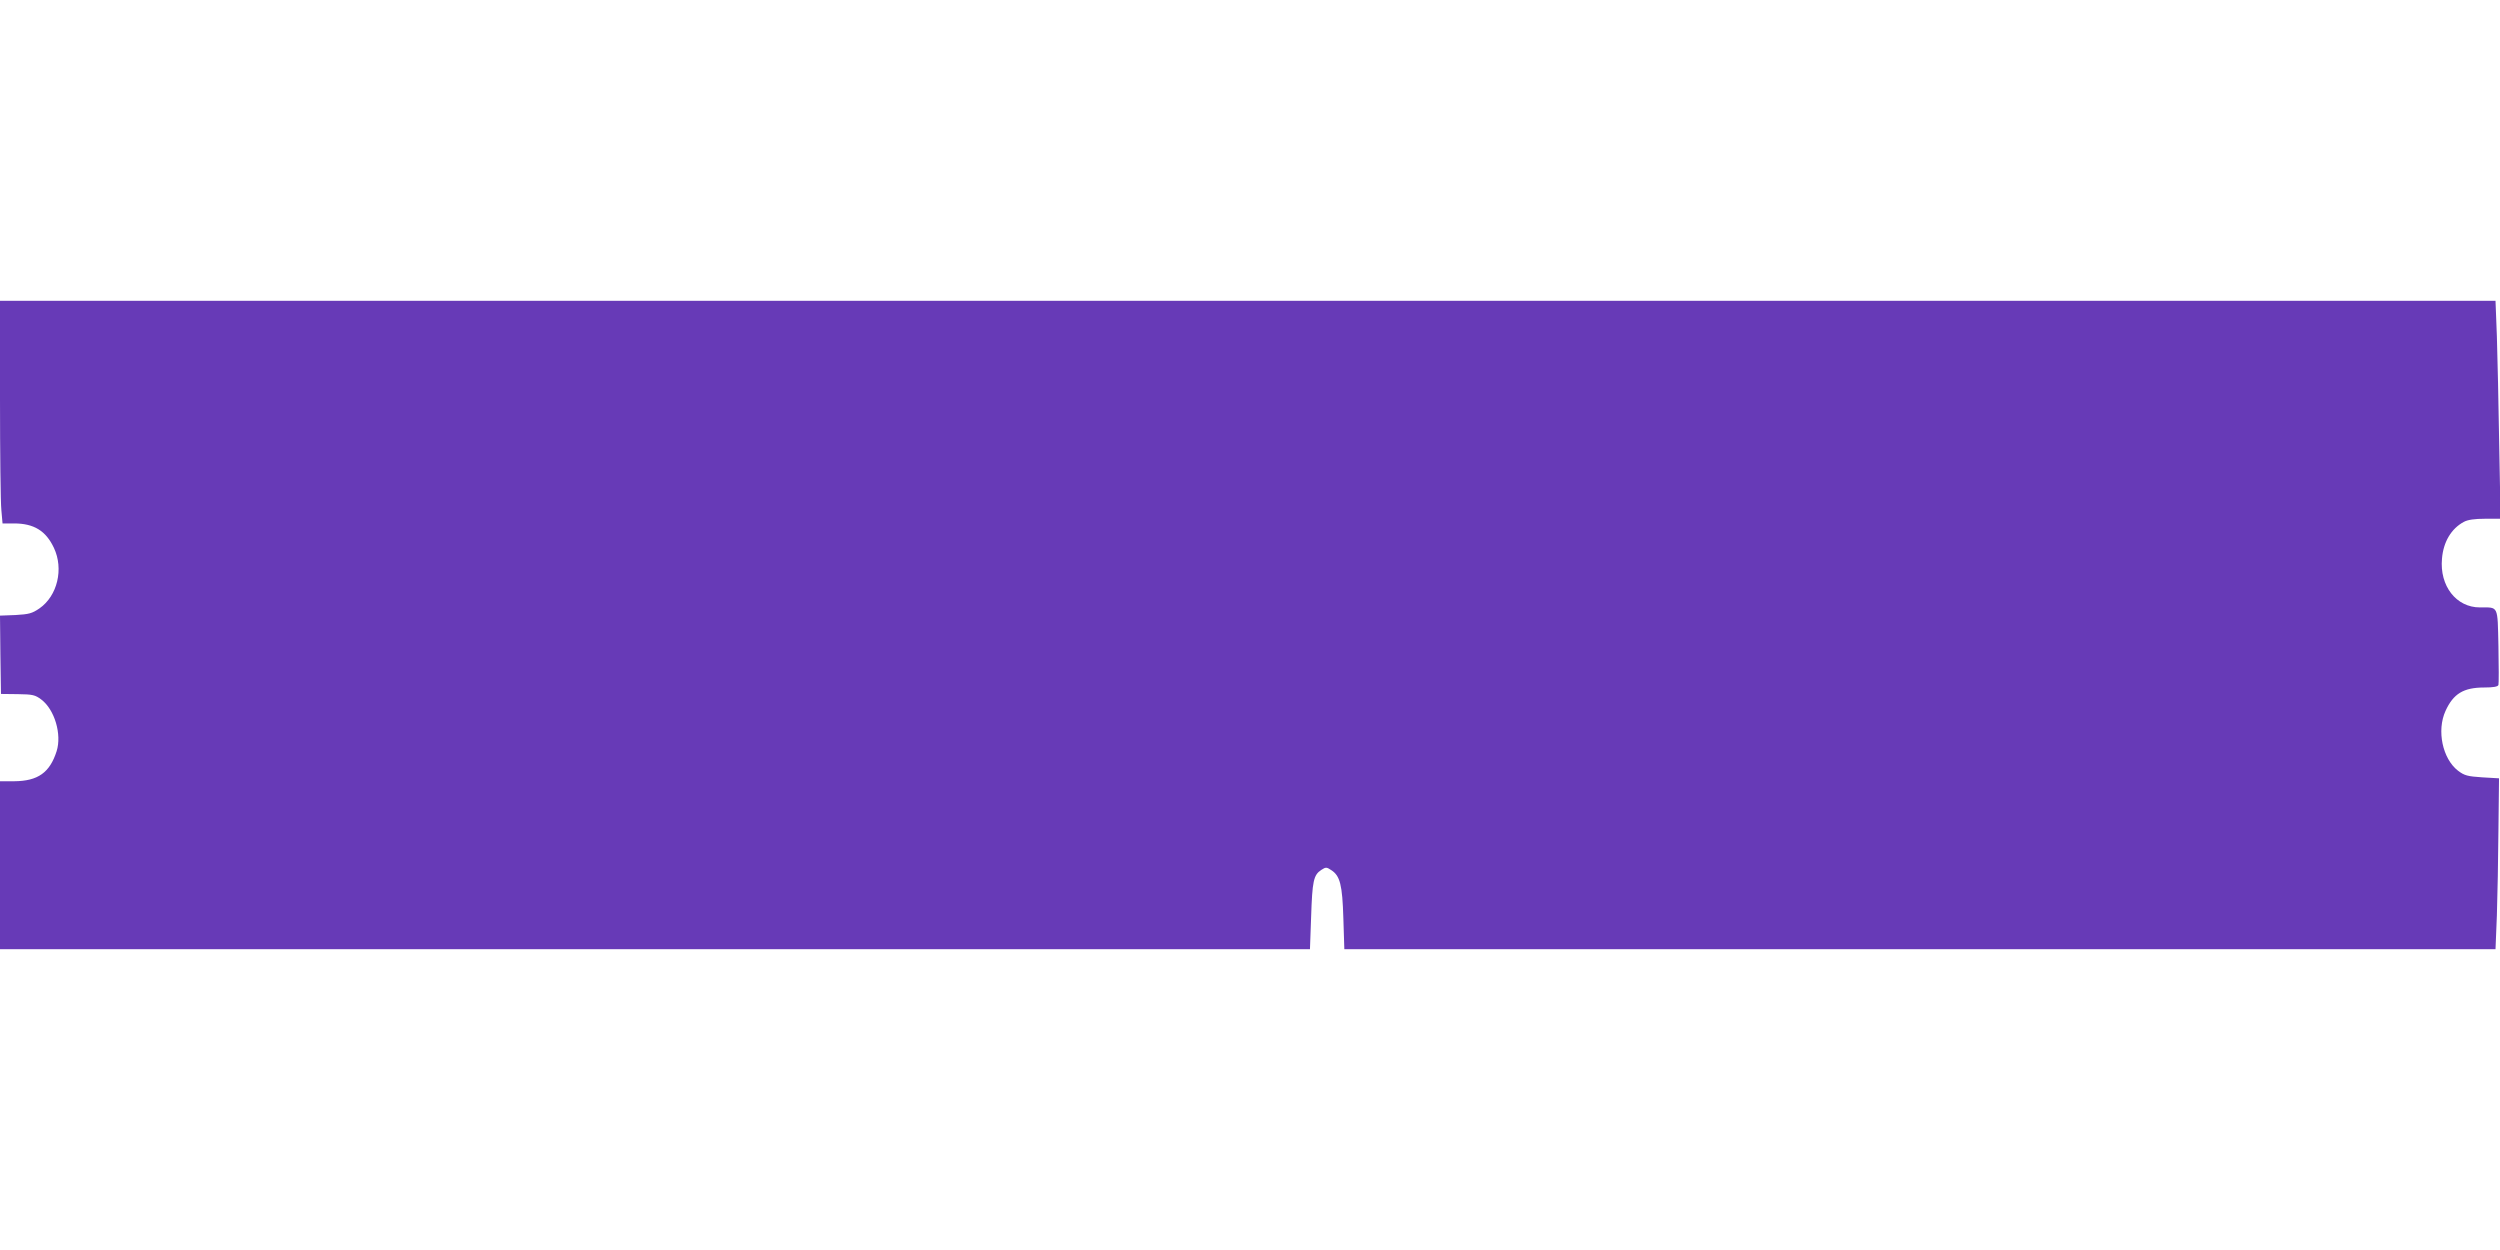 <?xml version="1.0" standalone="no"?>
<!DOCTYPE svg PUBLIC "-//W3C//DTD SVG 20010904//EN"
 "http://www.w3.org/TR/2001/REC-SVG-20010904/DTD/svg10.dtd">
<svg version="1.0" xmlns="http://www.w3.org/2000/svg"
 width="1280pt" height="640pt" viewBox="0 0 1280 640"
 preserveAspectRatio="xMidYMid meet">
<g transform="translate(0,640) scale(0.1,-0.1)"
fill="#673ab7" stroke="none">
<path d="M0 4358 c0 -277 3 -533 7 -570 l6 -68 59 0 c102 0 163 -38 204 -125
51 -108 18 -246 -74 -310 -38 -26 -54 -30 -123 -34 l-79 -3 2 -200 3 -201 86
-1 c77 -1 89 -4 121 -28 68 -52 105 -178 78 -264 -35 -110 -96 -153 -217 -154
l-73 0 0 -430 0 -430 3354 0 3353 0 6 167 c6 181 12 213 52 239 23 15 27 15
51 -1 45 -29 57 -75 62 -247 l5 -158 2947 0 2947 0 7 173 c3 94 7 291 8 437
l3 265 -86 5 c-75 5 -91 9 -124 34 -79 61 -110 205 -64 306 40 88 92 120 198
120 46 0 70 4 73 13 2 6 2 96 0 199 -5 211 2 198 -95 198 -121 0 -207 110
-194 250 7 86 48 154 112 188 20 11 55 16 109 16 l79 0 -7 375 c-3 207 -9 458
-12 559 l-7 182 -6388 0 -6389 0 0 -502z"/>
</g>
</svg>
